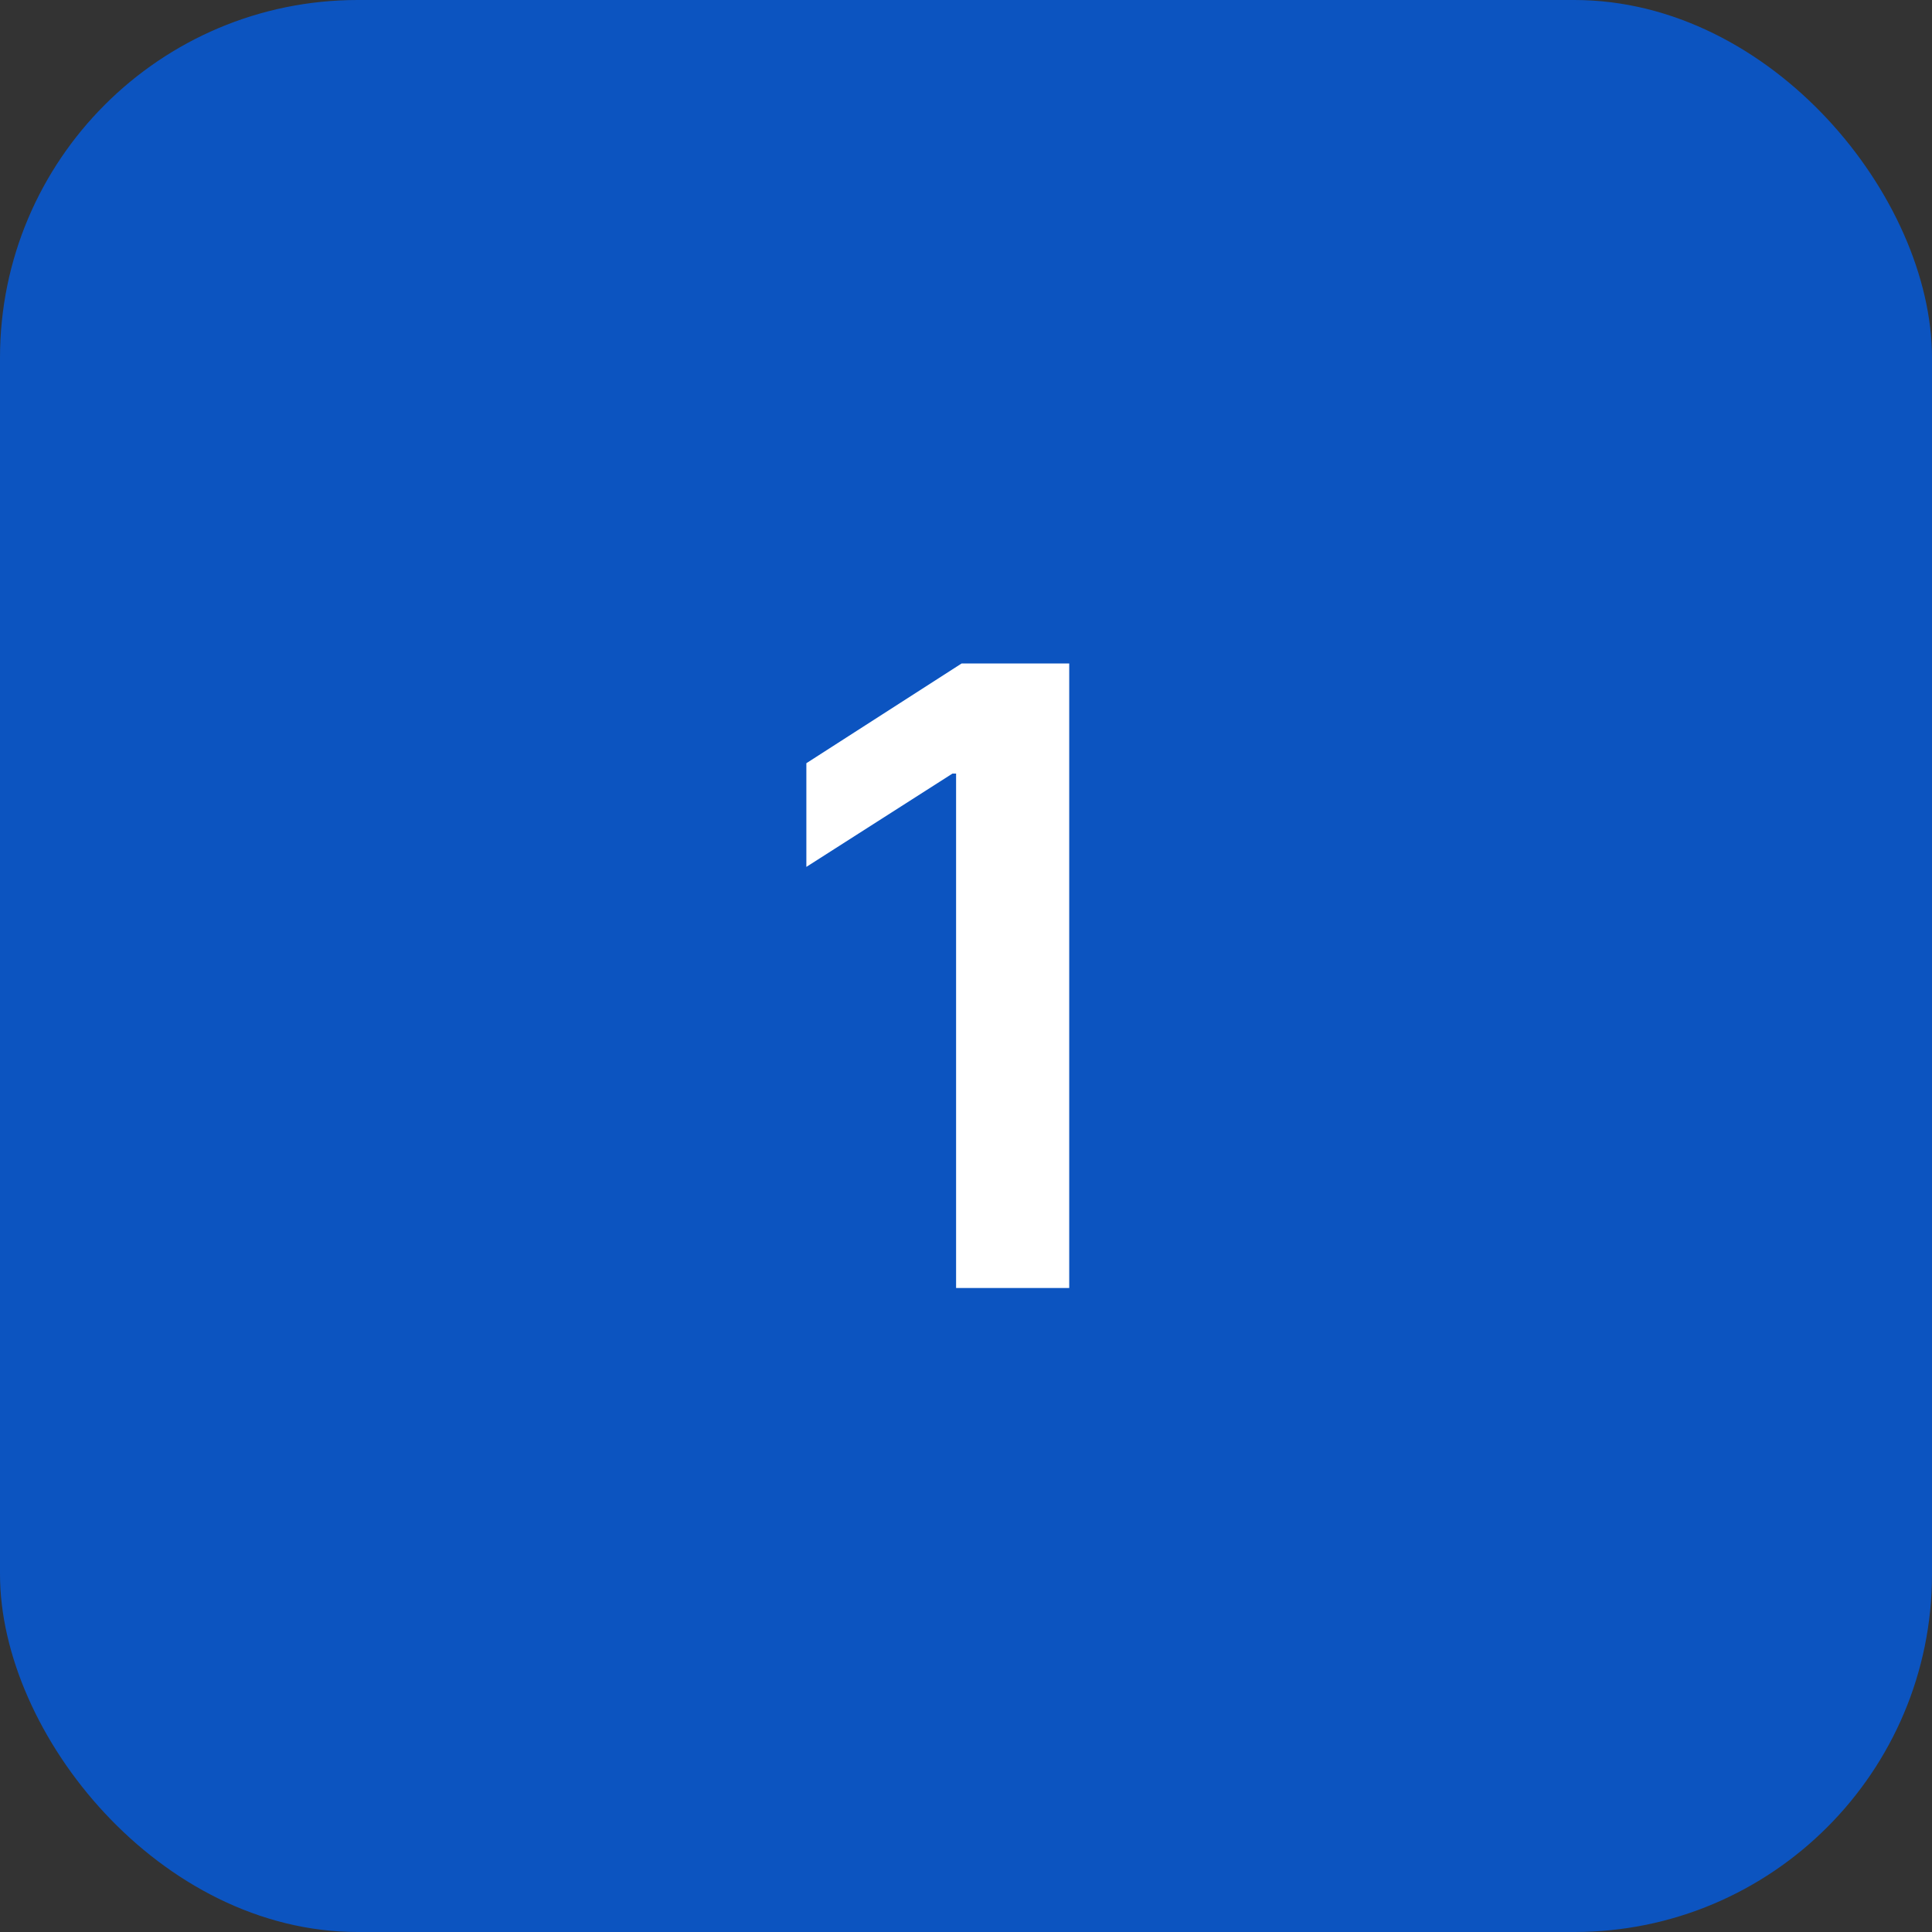 <?xml version="1.0" encoding="UTF-8"?> <svg xmlns="http://www.w3.org/2000/svg" width="54" height="54" viewBox="0 0 54 54" fill="none"><rect x="0" y="0" width="54" height="54" fill="#333333" stroke="none"/> <rect width="54" height="54" rx="10" fill="#0C54C0"></rect> <path d="M29.885 18.545V36H26.723V21.622H26.621L22.538 24.23V21.332L26.876 18.545H29.885Z" fill="white"></path> </svg> 